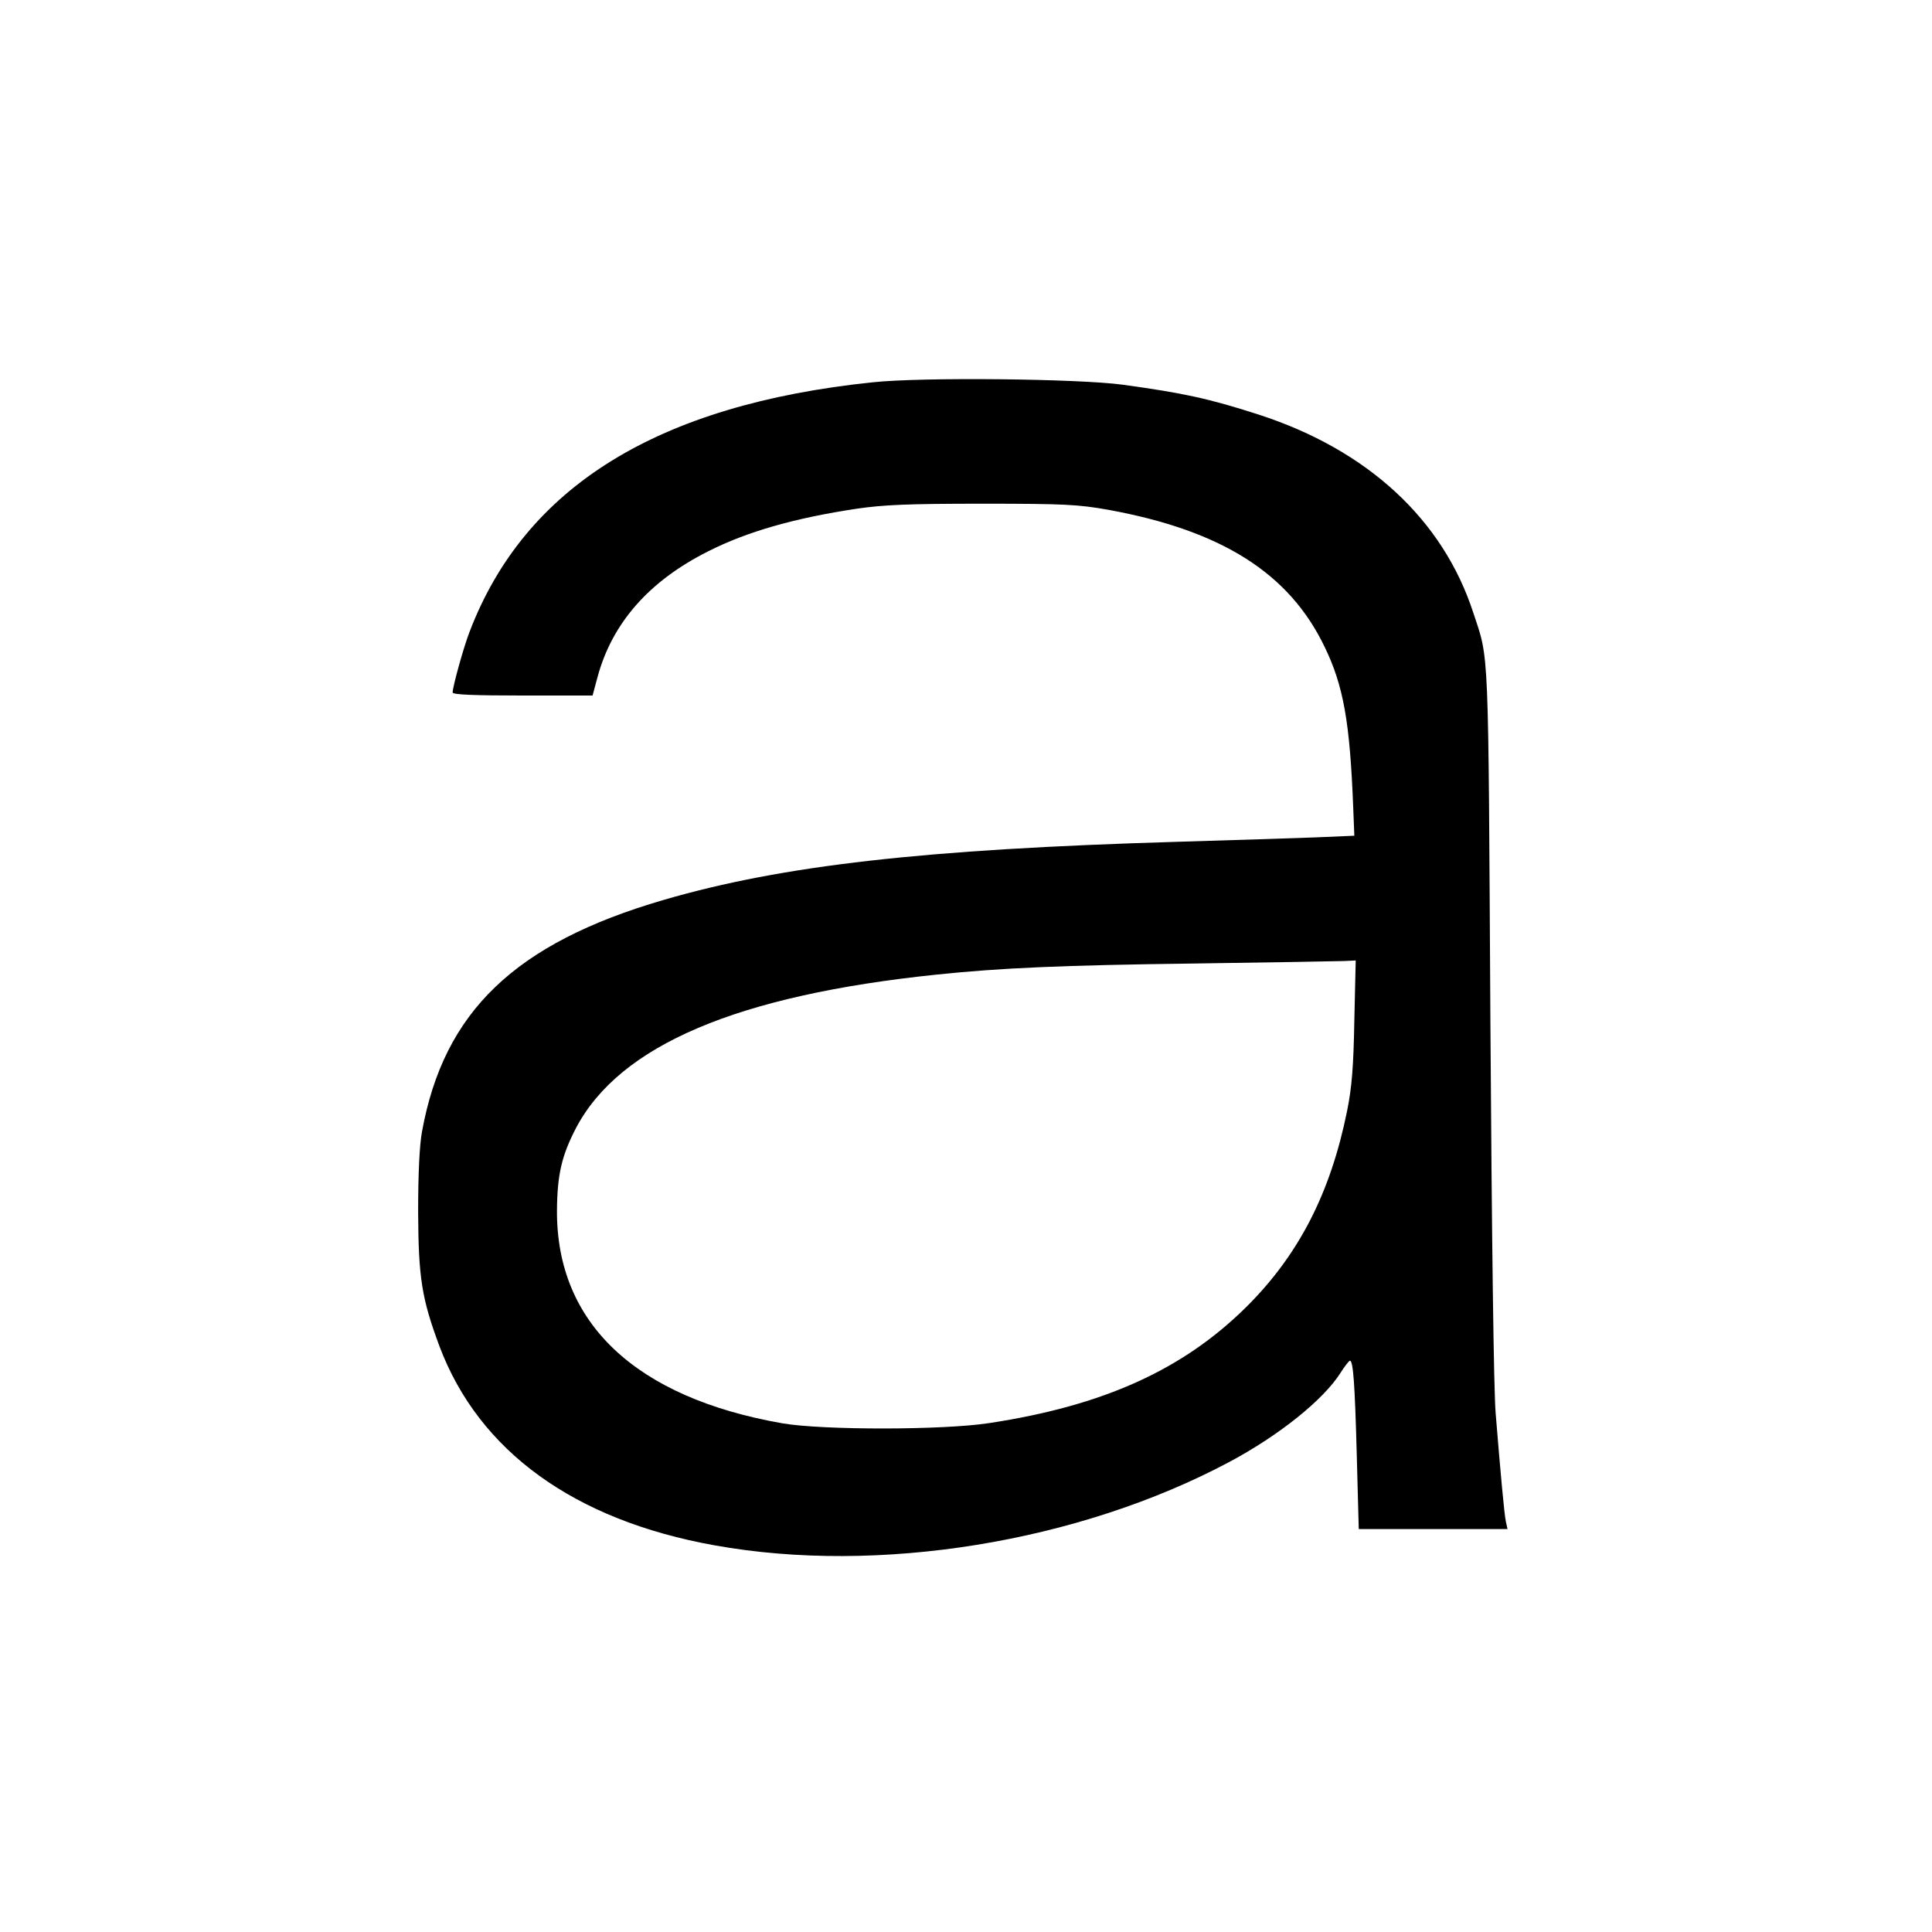 <svg version="1" xmlns="http://www.w3.org/2000/svg" width="933.333" height="933.333" viewBox="0 0 700 700"><path d="M316.3 138.5c-78 8.1-126.1 37.8-146.2 90.5-2.1 5.4-6.1 19.8-6.1 21.9 0 .8 7.8 1.1 25.4 1.1h25.3l1.8-6.7c5.3-19.6 18.7-34.8 40-45.5 14.2-7.2 31.4-12.1 54-15.5 9.7-1.4 18.4-1.8 45.5-1.8 30.1 0 34.7.3 45.5 2.2 41.2 7.5 65.6 23 78.4 49.6 6.9 14.2 9.2 27.4 10.4 58.4l.4 10.1-14.1.6c-7.8.3-30.3 1-50.1 1.6-91.6 2.7-143 8.5-186.2 21.1-53.7 15.7-79.5 40.4-87.4 83.9-.9 4.9-1.4 15-1.4 29 .1 24 1.3 31.5 7.7 48.7 14.3 38.1 48.9 63.1 99.7 72.2 59.3 10.7 131.9-1.1 186.5-30.2 18-9.6 34.1-22.5 40.3-32.3 1.5-2.4 3.1-4.4 3.4-4.4 1.2 0 1.8 8.4 2.5 34.8l.7 26.2h53.9l-.6-2.7c-.6-3-1.9-17.1-3.7-39.3-.7-8.2-1.4-63.7-1.9-141.5-.8-138.7-.4-131-6.2-148.5-11-33.8-38.3-59-77.8-71.8-18-5.8-27.3-7.8-49.1-10.8-16.1-2.2-72.8-2.8-90.6-.9zm174.4 231.2c-.3 16.9-.9 24.2-2.6 32.7-6 29.8-17.5 52.2-36.5 71.1-23 22.8-51.8 35.8-93.1 42.1-16.8 2.6-60.5 2.6-75 .1-53.2-9.3-81.9-36.3-81.7-77.1.1-13 1.7-19.9 6.9-29.9 15.8-30 58.4-48.1 130.8-55.6 23-2.4 45.7-3.4 93-4 27.5-.4 52-.8 54.4-.9l4.3-.2-.5 21.7z"/></svg>
